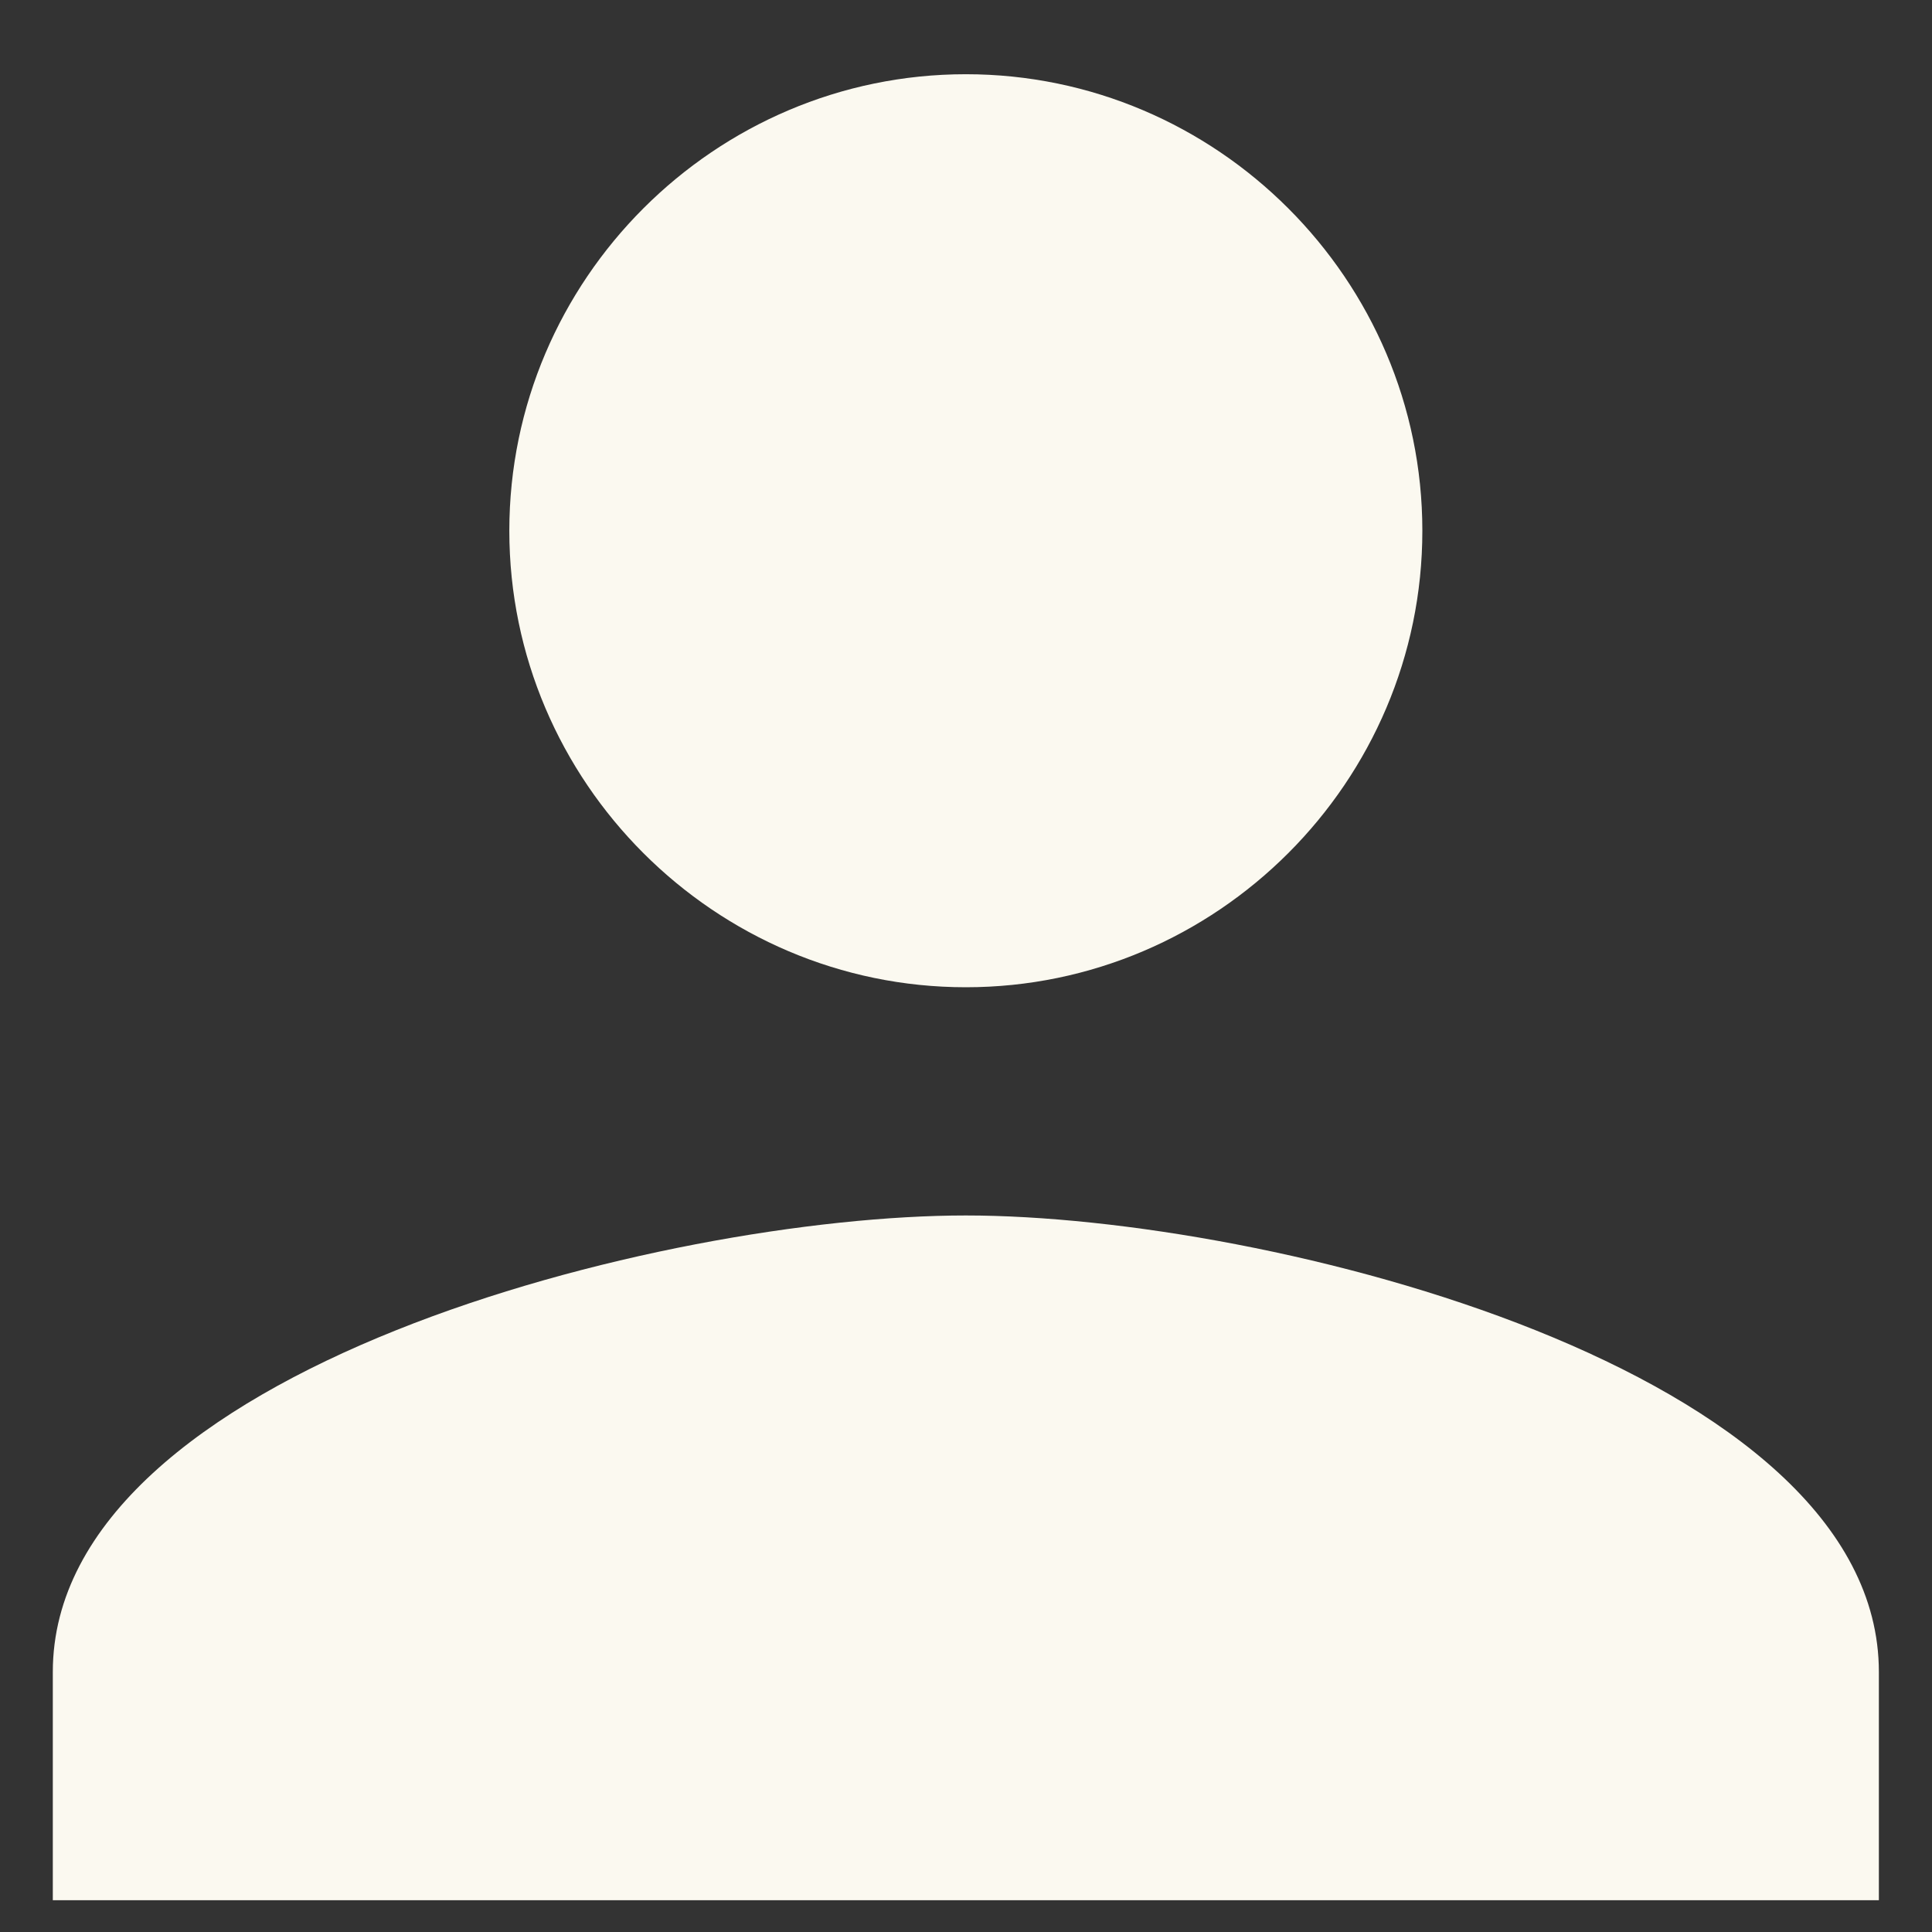 <svg width="24" height="24" viewBox="0 0 24 24" fill="none" xmlns="http://www.w3.org/2000/svg">
<rect x="0" y="0" width="24" height="24" fill="#333333" stroke="none"/>
<path d="M11.998 12.264C15.117 12.264 17.669 9.712 17.669 6.593C17.669 3.474 15.117 0.922 11.998 0.922C8.879 0.922 6.327 3.474 6.327 6.593C6.327 9.712 8.879 12.264 11.998 12.264ZM11.998 15.099C8.241 15.099 0.656 17.013 0.656 20.77V23.605H23.34V20.77C23.34 17.013 15.755 15.099 11.998 15.099Z" fill="#FBF9F0"/>
</svg>
